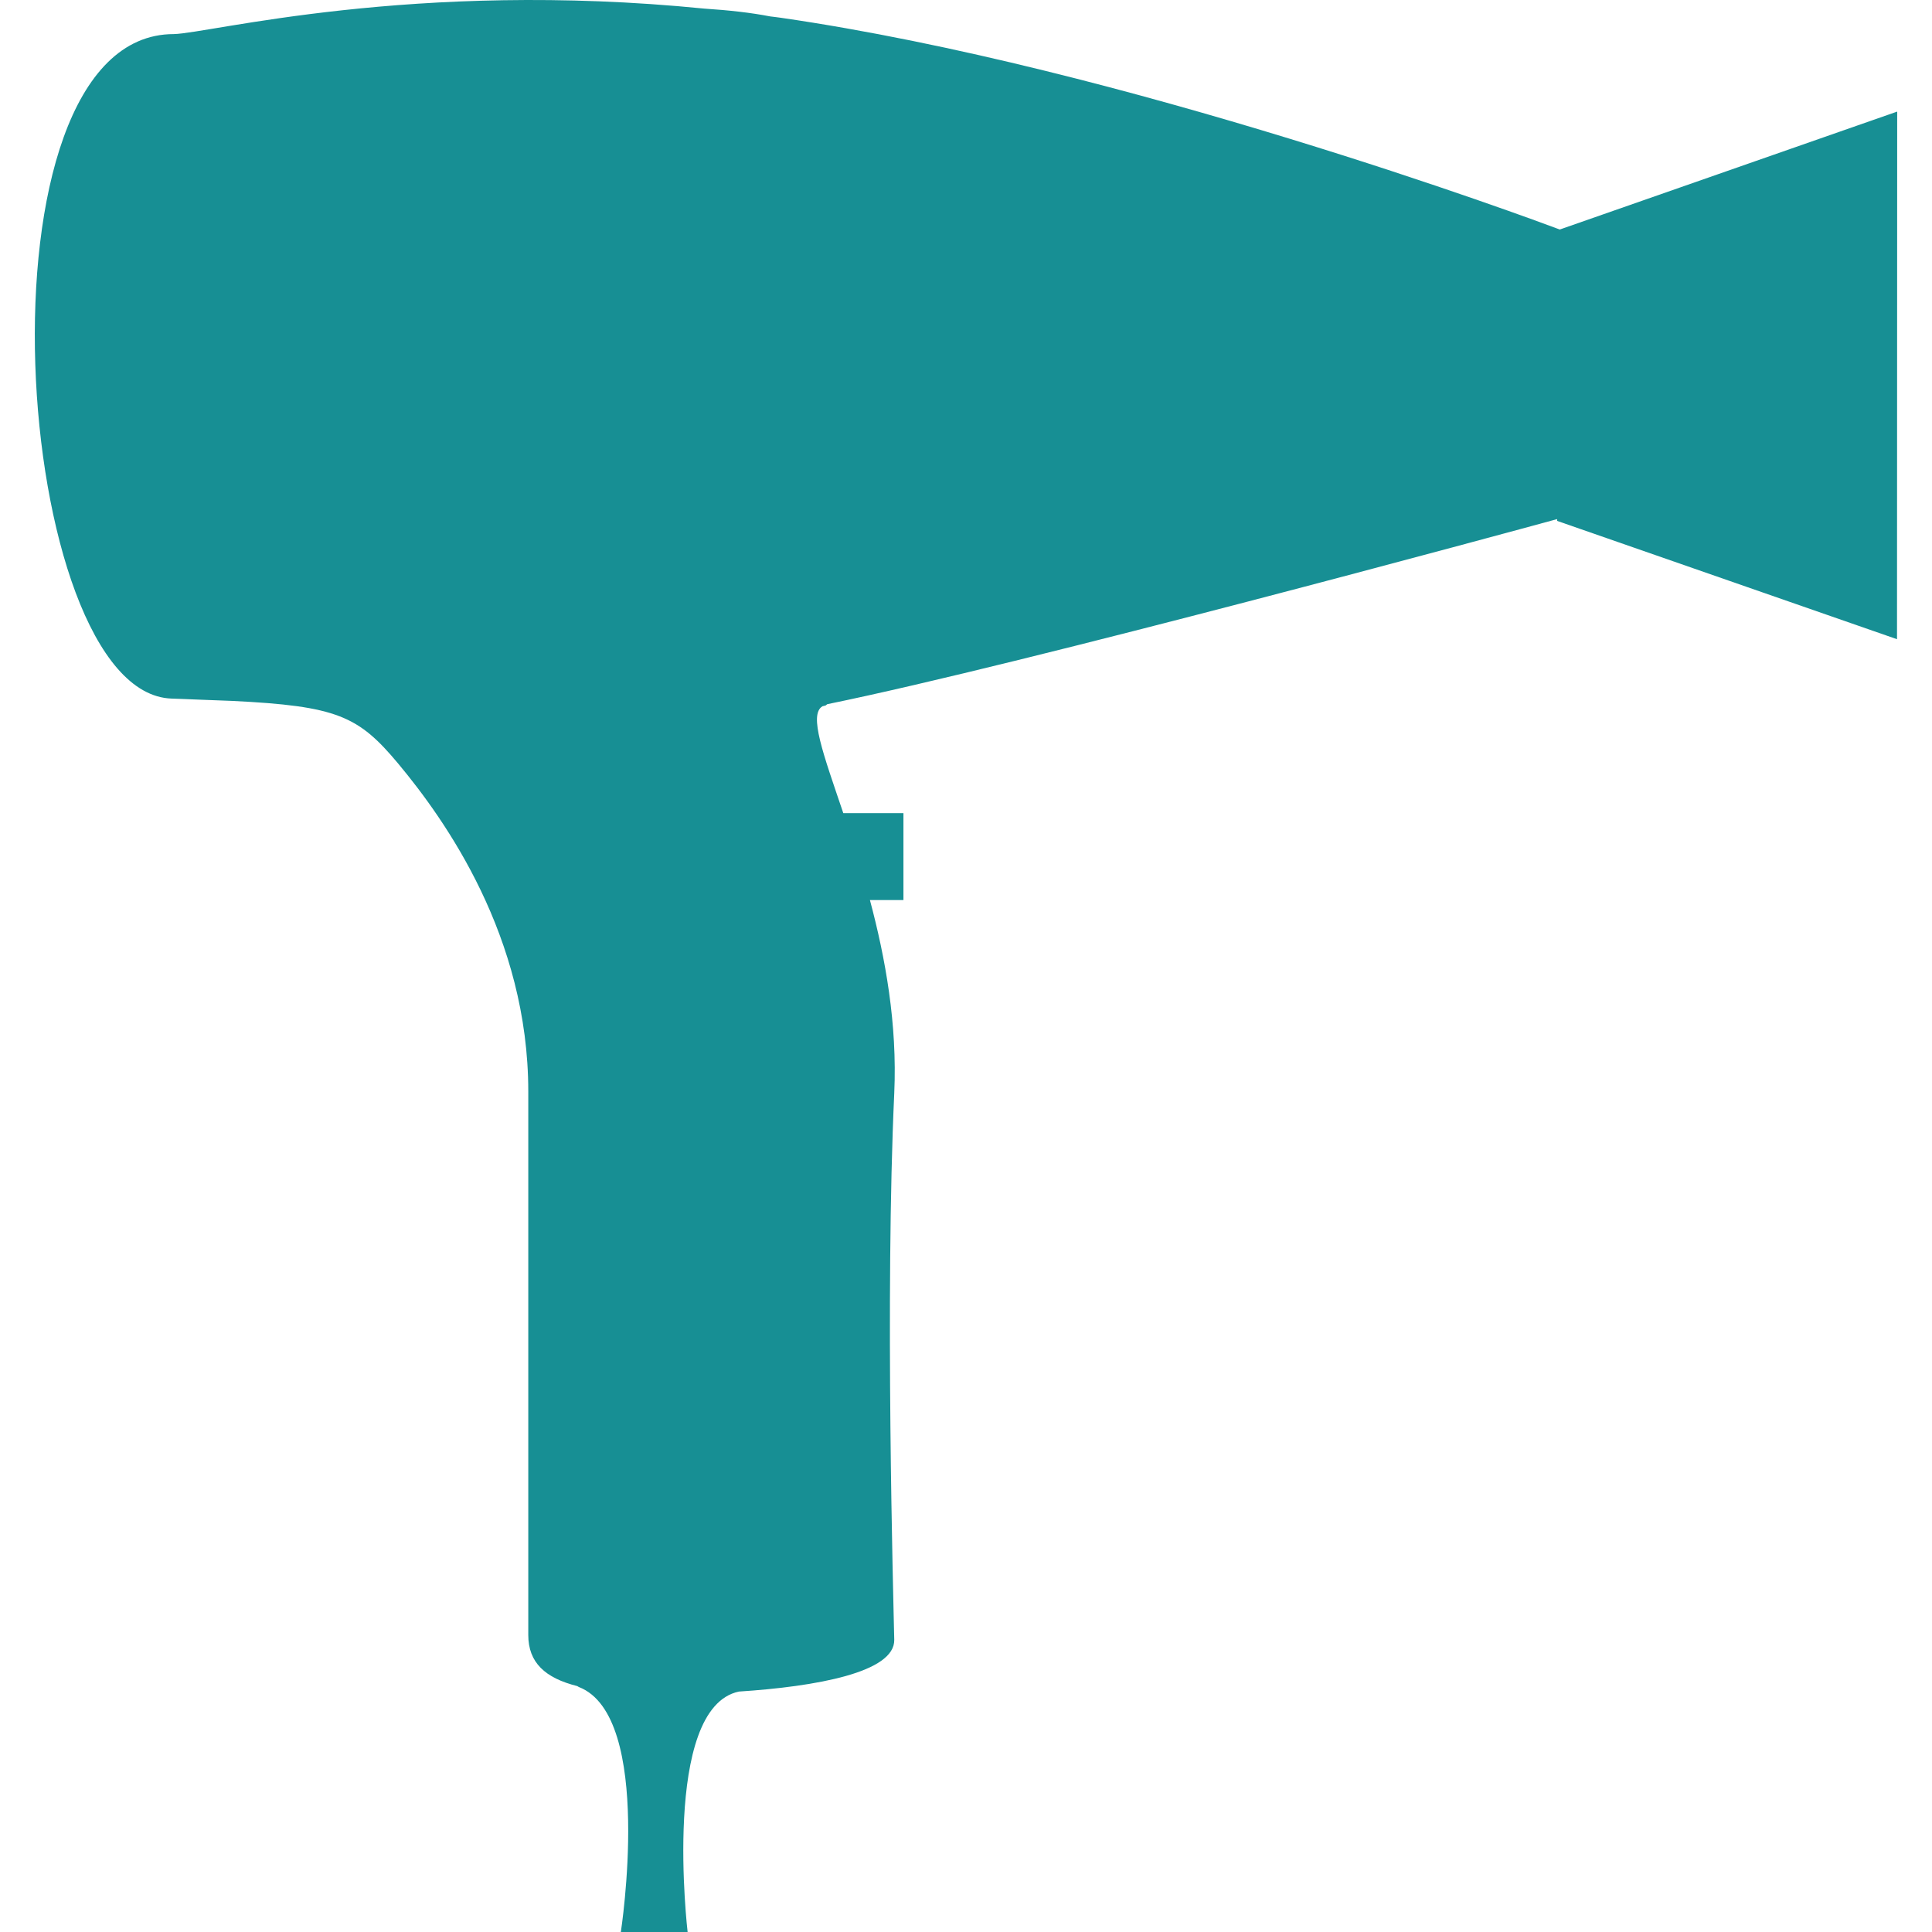 <?xml version="1.0" encoding="iso-8859-1"?>
<!-- Generator: Adobe Illustrator 16.0.0, SVG Export Plug-In . SVG Version: 6.00 Build 0)  -->
<!DOCTYPE svg PUBLIC "-//W3C//DTD SVG 1.1//EN" "http://www.w3.org/Graphics/SVG/1.1/DTD/svg11.dtd">
<svg xmlns="http://www.w3.org/2000/svg" xmlns:xlink="http://www.w3.org/1999/xlink" version="1.1" id="Capa_1" x="0px" y="0px" width="512px" height="512px" viewBox="0 0 372.3 372.3" style="enable-background:new 0 0 372.3 372.3;" xml:space="preserve">
<g>
	<path d="M300.574,44.227c-5.29-1.985-83.971-31.213-150.086-40.8c-0.707-0.111-1.372-0.169-2.067-0.263   c-3.672-0.718-7.976-1.197-12.71-1.506c-56.155-5.599-95.326,4.77-102.228,4.91c-39.9,0-31.12,127.059-0.403,128.051   c0.753,0.023,1.424,0.052,2.137,0.076c1.196,0.047,4.56,0.193,9.47,0.368c20.295,0.993,24.382,2.896,32.071,12.115   c8.968,10.772,25.042,33.25,25.042,63.162c0,29.904,0,95.74,0,104.721c0,5.324,3.241,8.29,9.447,9.855   c0.128,0.058,0.14,0.116,0.298,0.174c14.526,5.629,8.092,47.211,8.092,47.211h12.868c0,0-5.091-43.17,9.879-46.334   c14.906-0.97,30.069-3.702,29.94-9.984c-0.181-8.35-1.792-66.42,0-105.316c0.607-13.335-1.711-26.086-4.688-37.221h6.458v-16.751   h-11.589c-3.859-11.396-6.709-19.01-4.017-20.592c0.205-0.047,0.456-0.105,0.601-0.152c0.105-0.047,0.216-0.181,0.321-0.251   c38.225-7.812,131.565-33.181,140.651-35.668v0.345l65.496,22.799l0.035-101.672L300.574,44.227z" fill="#178f94"/>
</g>
<g>
</g>
<g>
</g>
<g>
</g>
<g>
</g>
<g>
</g>
<g>
</g>
<g>
</g>
<g>
</g>
<g>
</g>
<g>
</g>
<g>
</g>
<g>
</g>
<g>
</g>
<g>
</g>
<g>
</g>
</svg>
